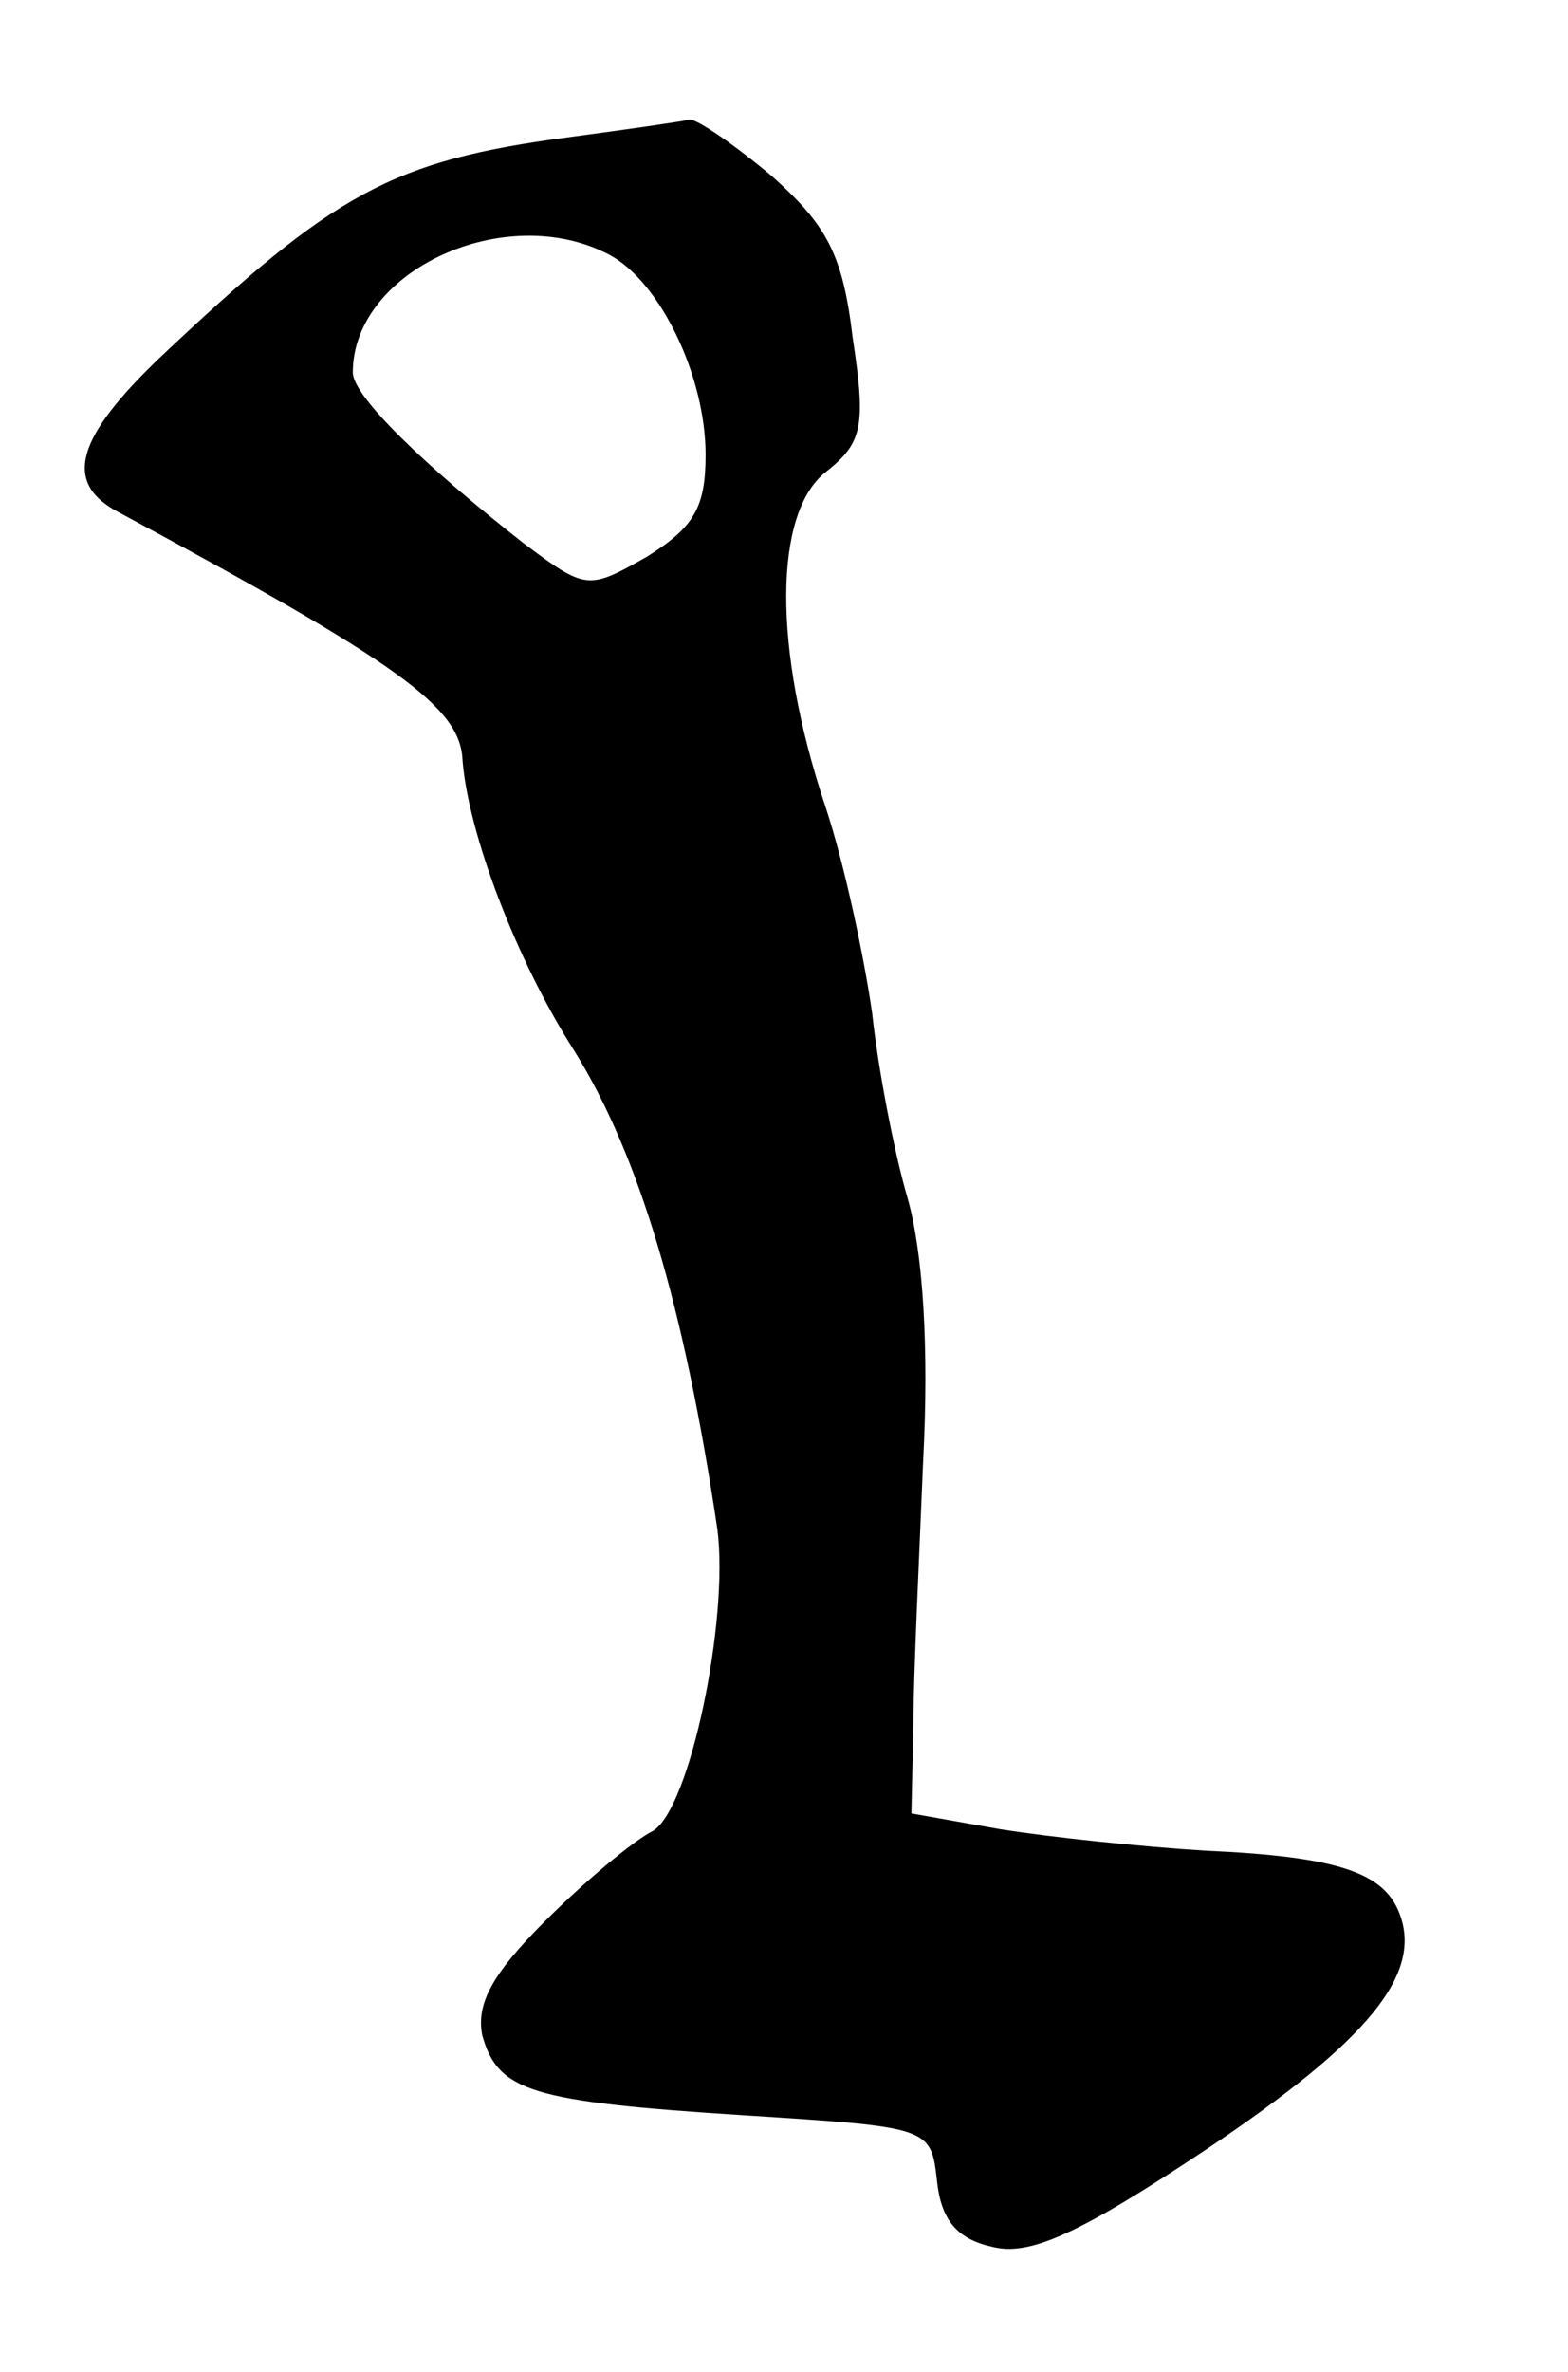 <?xml version="1.0" standalone="no"?>
<!DOCTYPE svg PUBLIC "-//W3C//DTD SVG 20010904//EN"
 "http://www.w3.org/TR/2001/REC-SVG-20010904/DTD/svg10.dtd">
<svg version="1.0" xmlns="http://www.w3.org/2000/svg"
 width="80pt" height="121pt" viewBox="0 0 80 121"
 preserveAspectRatio="xMidYMid meet">
<g transform="translate(0,121) scale(0.1,-0.1)"
fill="#000000" stroke="none">
<path d="M290 1140 c-90 -12 -119 -28 -208 -112 -43 -41 -50 -64 -22 -79 145
-78 175 -100 176 -127 3 -37 27 -101 57 -148 33 -53 56 -130 73 -244 6 -46
-14 -143 -33 -154 -10 -5 -35 -26 -55 -46 -27 -27 -35 -42 -32 -58 8 -29 25
-34 134 -41 94 -6 95 -6 98 -33 2 -20 10 -30 28 -34 19 -5 44 6 110 50 82 55
110 89 98 120 -8 21 -32 29 -99 32 -33 2 -80 7 -105 11 l-45 8 1 45 c0 25 3
86 5 135 3 57 0 106 -8 134 -7 24 -15 66 -18 94 -4 28 -14 76 -24 106 -27 81
-26 149 0 170 19 15 21 23 14 69 -5 42 -13 57 -41 82 -19 16 -38 29 -42 29 -4
-1 -32 -5 -62 -9z m21 -60 c26 -14 49 -62 49 -102 0 -27 -6 -37 -30 -52 -30
-17 -31 -17 -63 7 -51 40 -87 75 -87 87 0 52 78 88 131 60z"/>
</g>
</svg>
